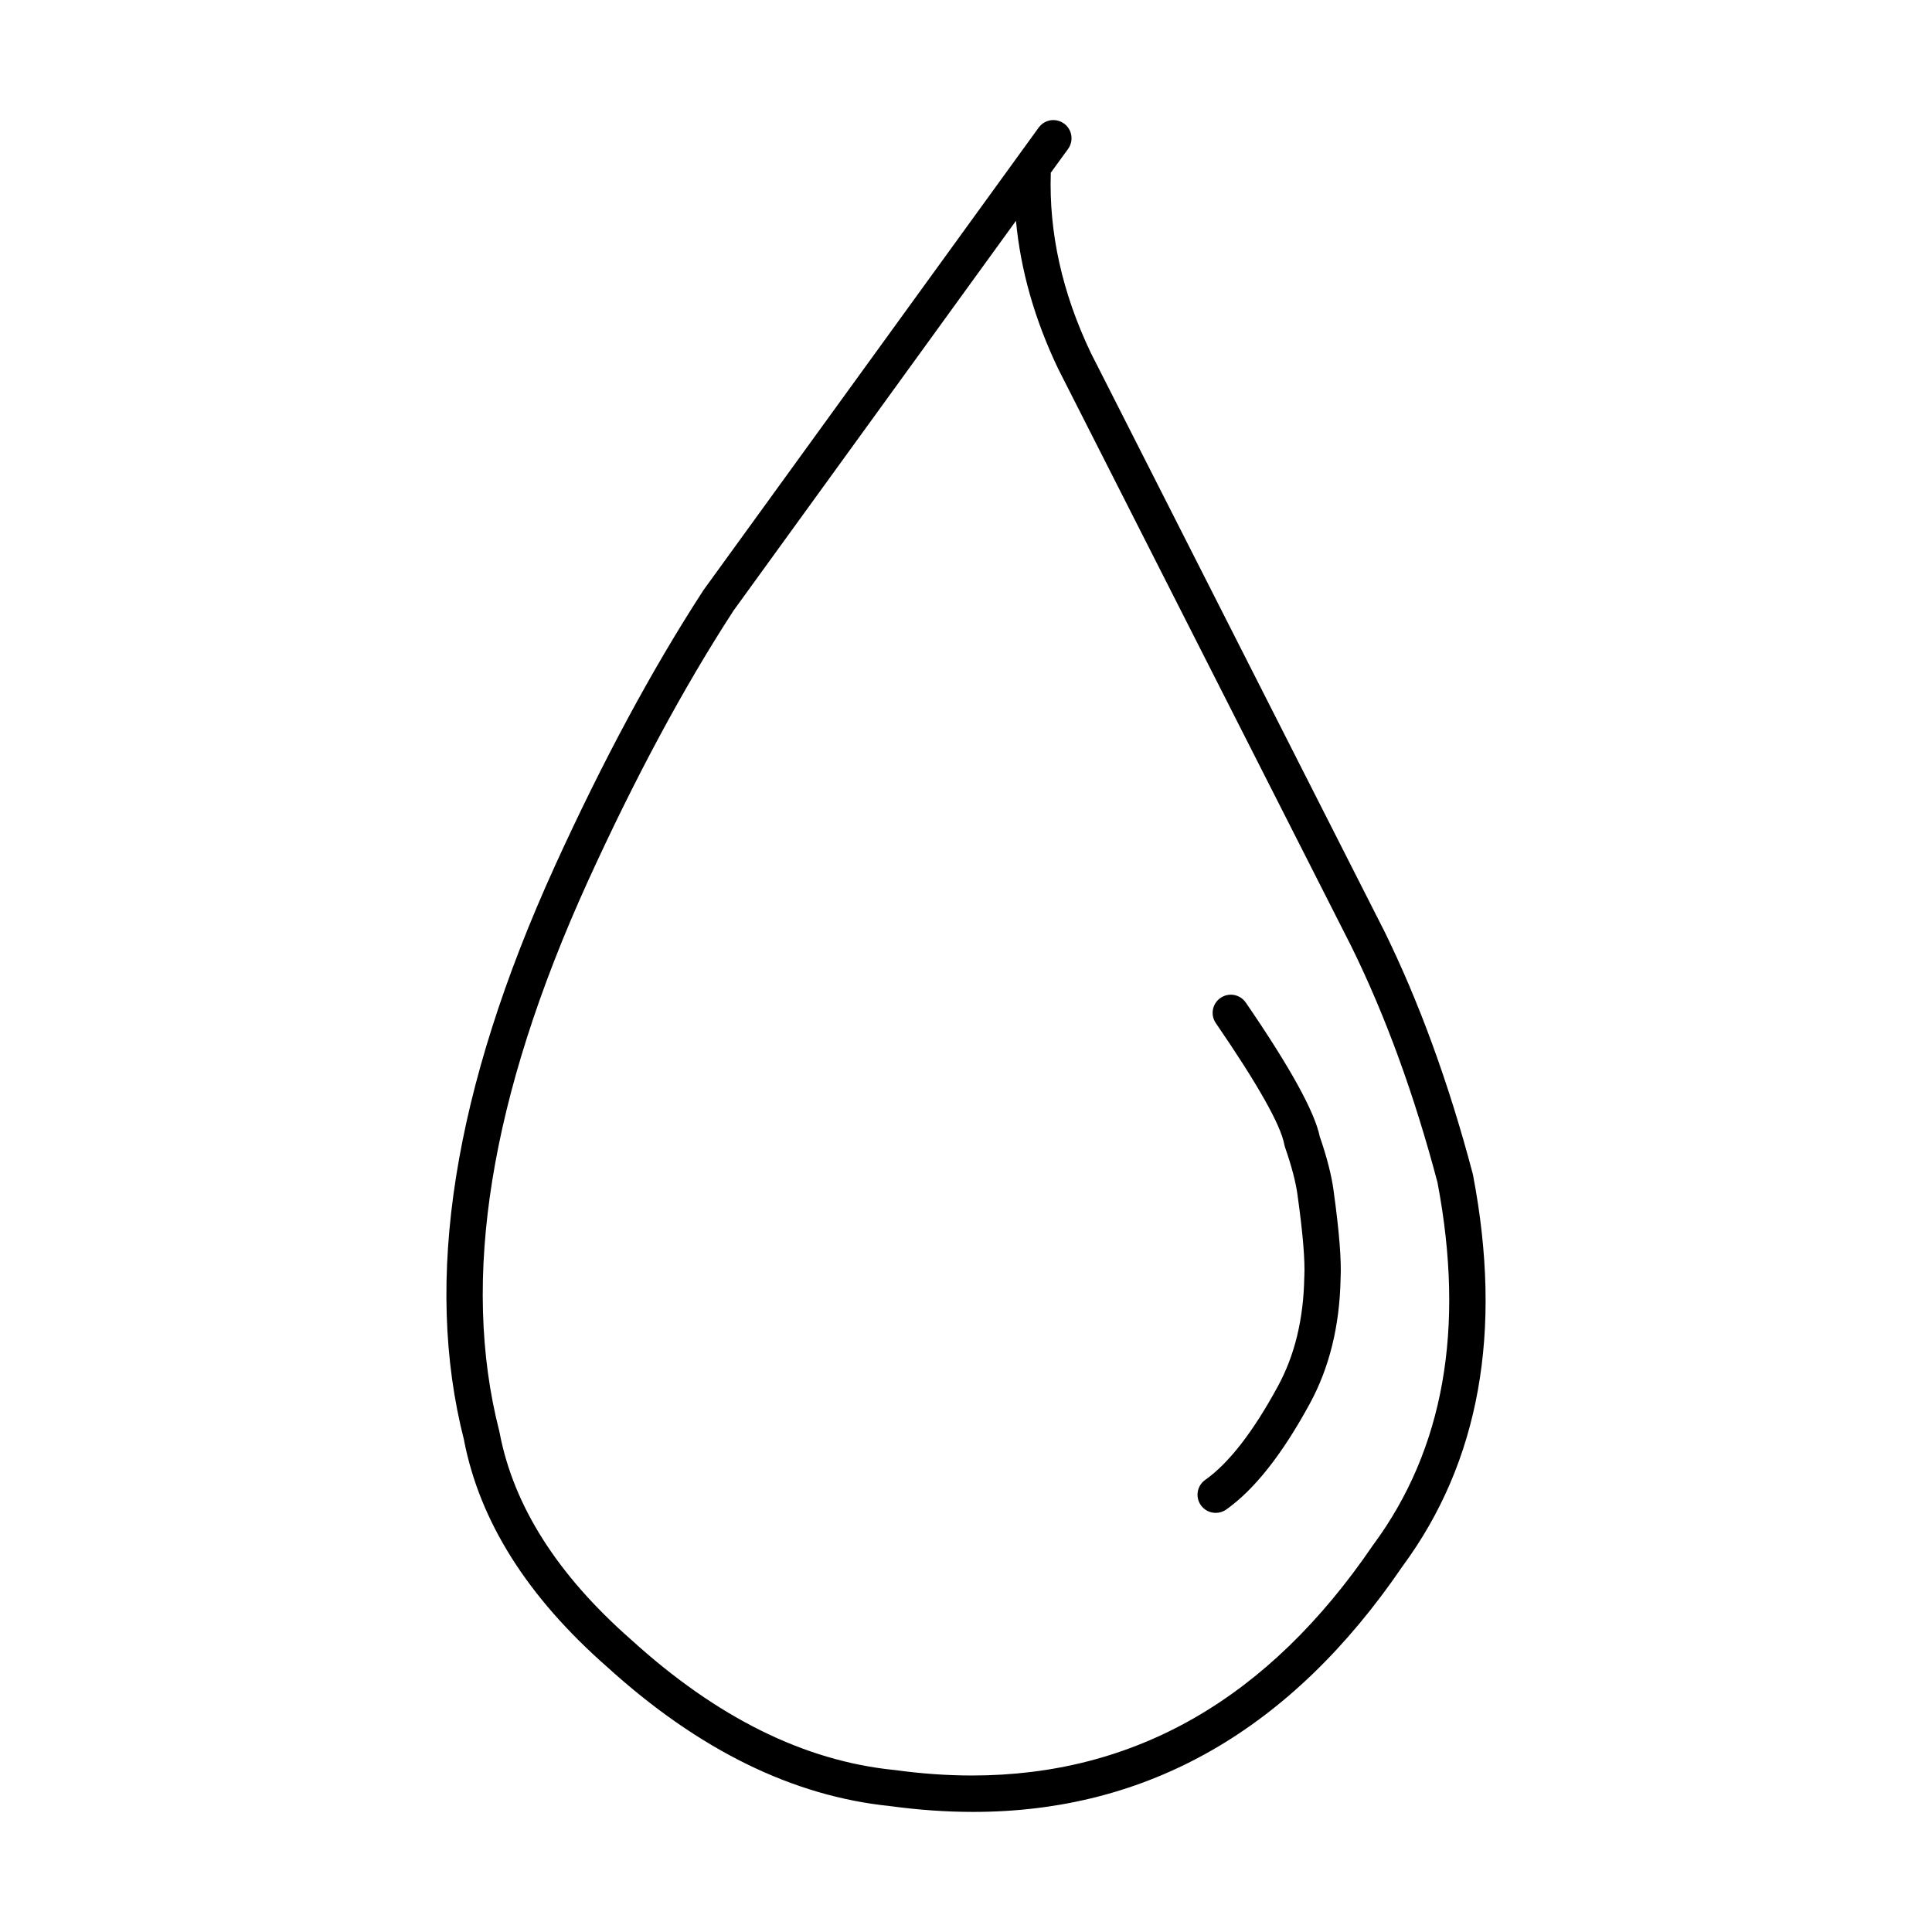 <?xml version="1.0" encoding="UTF-8"?>
<!-- The Best Svg Icon site in the world: iconSvg.co, Visit us! https://iconsvg.co -->
<svg fill="#000000" width="800px" height="800px" version="1.1" viewBox="144 144 512 512" xmlns="http://www.w3.org/2000/svg">
 <g>
  <path d="m534.36 455.37-0.074-0.328c-6.348-24.031-14.219-45.578-23.609-64.66l-0.039-0.051-77.582-152.86c-7.578-15.914-11.105-31.789-10.586-47.629h-0.051l4.629-6.371c1.559-2.164 1.082-5.172-1.078-6.731-0.852-0.613-1.844-0.922-2.812-0.922-1.496 0-2.973 0.699-3.906 2.004l-88.754 122.47-0.133 0.195c-13.535 20.836-26.648 45.199-39.34 73.07-26.895 59.117-34.898 109.83-24.031 152.16h-0.016c4.164 21.473 16.785 41.477 37.879 60.004 24.203 21.988 49.215 34.293 75.035 36.91h-0.023c7.539 1.027 14.883 1.543 22.027 1.543 46.277 0 84.223-21.707 113.8-65.113 20.379-27.621 26.609-62.188 18.664-103.69zm-26.41 97.984-0.113 0.148c-27.676 40.68-63.086 61.023-106.24 61.023-6.668 0-13.52-0.488-20.555-1.461l-0.172-0.012c-23.734-2.406-46.926-13.898-69.594-34.504l-0.066-0.059c-19.523-17.156-31.141-35.449-34.82-54.863l-0.062-0.305c-10.312-40.129-2.488-88.727 23.465-145.77 12.469-27.359 25.293-51.227 38.52-71.609h-0.012l74.898-103.37h0.051c1.23 13.078 4.949 26.129 11.172 39.156l0.051 0.098 77.59 152.87c9.113 18.488 16.746 39.426 22.922 62.805h-0.012c7.312 38.598 1.641 70.559-17.02 95.852z"/>
  <path d="m497.42 459.57v-0.016c-0.543-4.023-1.742-8.754-3.609-14.18h-0.023c-1.301-6.582-7.844-18.48-19.633-35.672-0.934-1.363-2.445-2.102-3.981-2.102-0.945 0-1.891 0.281-2.711 0.848-2.199 1.5-2.766 4.508-1.254 6.691 11.141 16.246 17.191 26.977 18.148 32.172l0.184 0.715c1.781 5.094 2.898 9.402 3.356 12.93l0.02 0.184c1.379 9.918 1.953 16.98 1.746 21.207l-0.016 0.148c-0.195 11.059-2.527 20.703-7.012 28.914-6.566 12.094-12.988 20.359-19.238 24.777-2.176 1.535-2.691 4.547-1.156 6.707 0.934 1.324 2.422 2.035 3.93 2.035 0.969 0 1.938-0.281 2.785-0.879 7.469-5.285 14.844-14.629 22.141-28.035 5.207-9.566 7.93-20.629 8.176-33.191 0.246-4.836-0.367-12.547-1.84-23.129z"/>
 </g>
</svg>